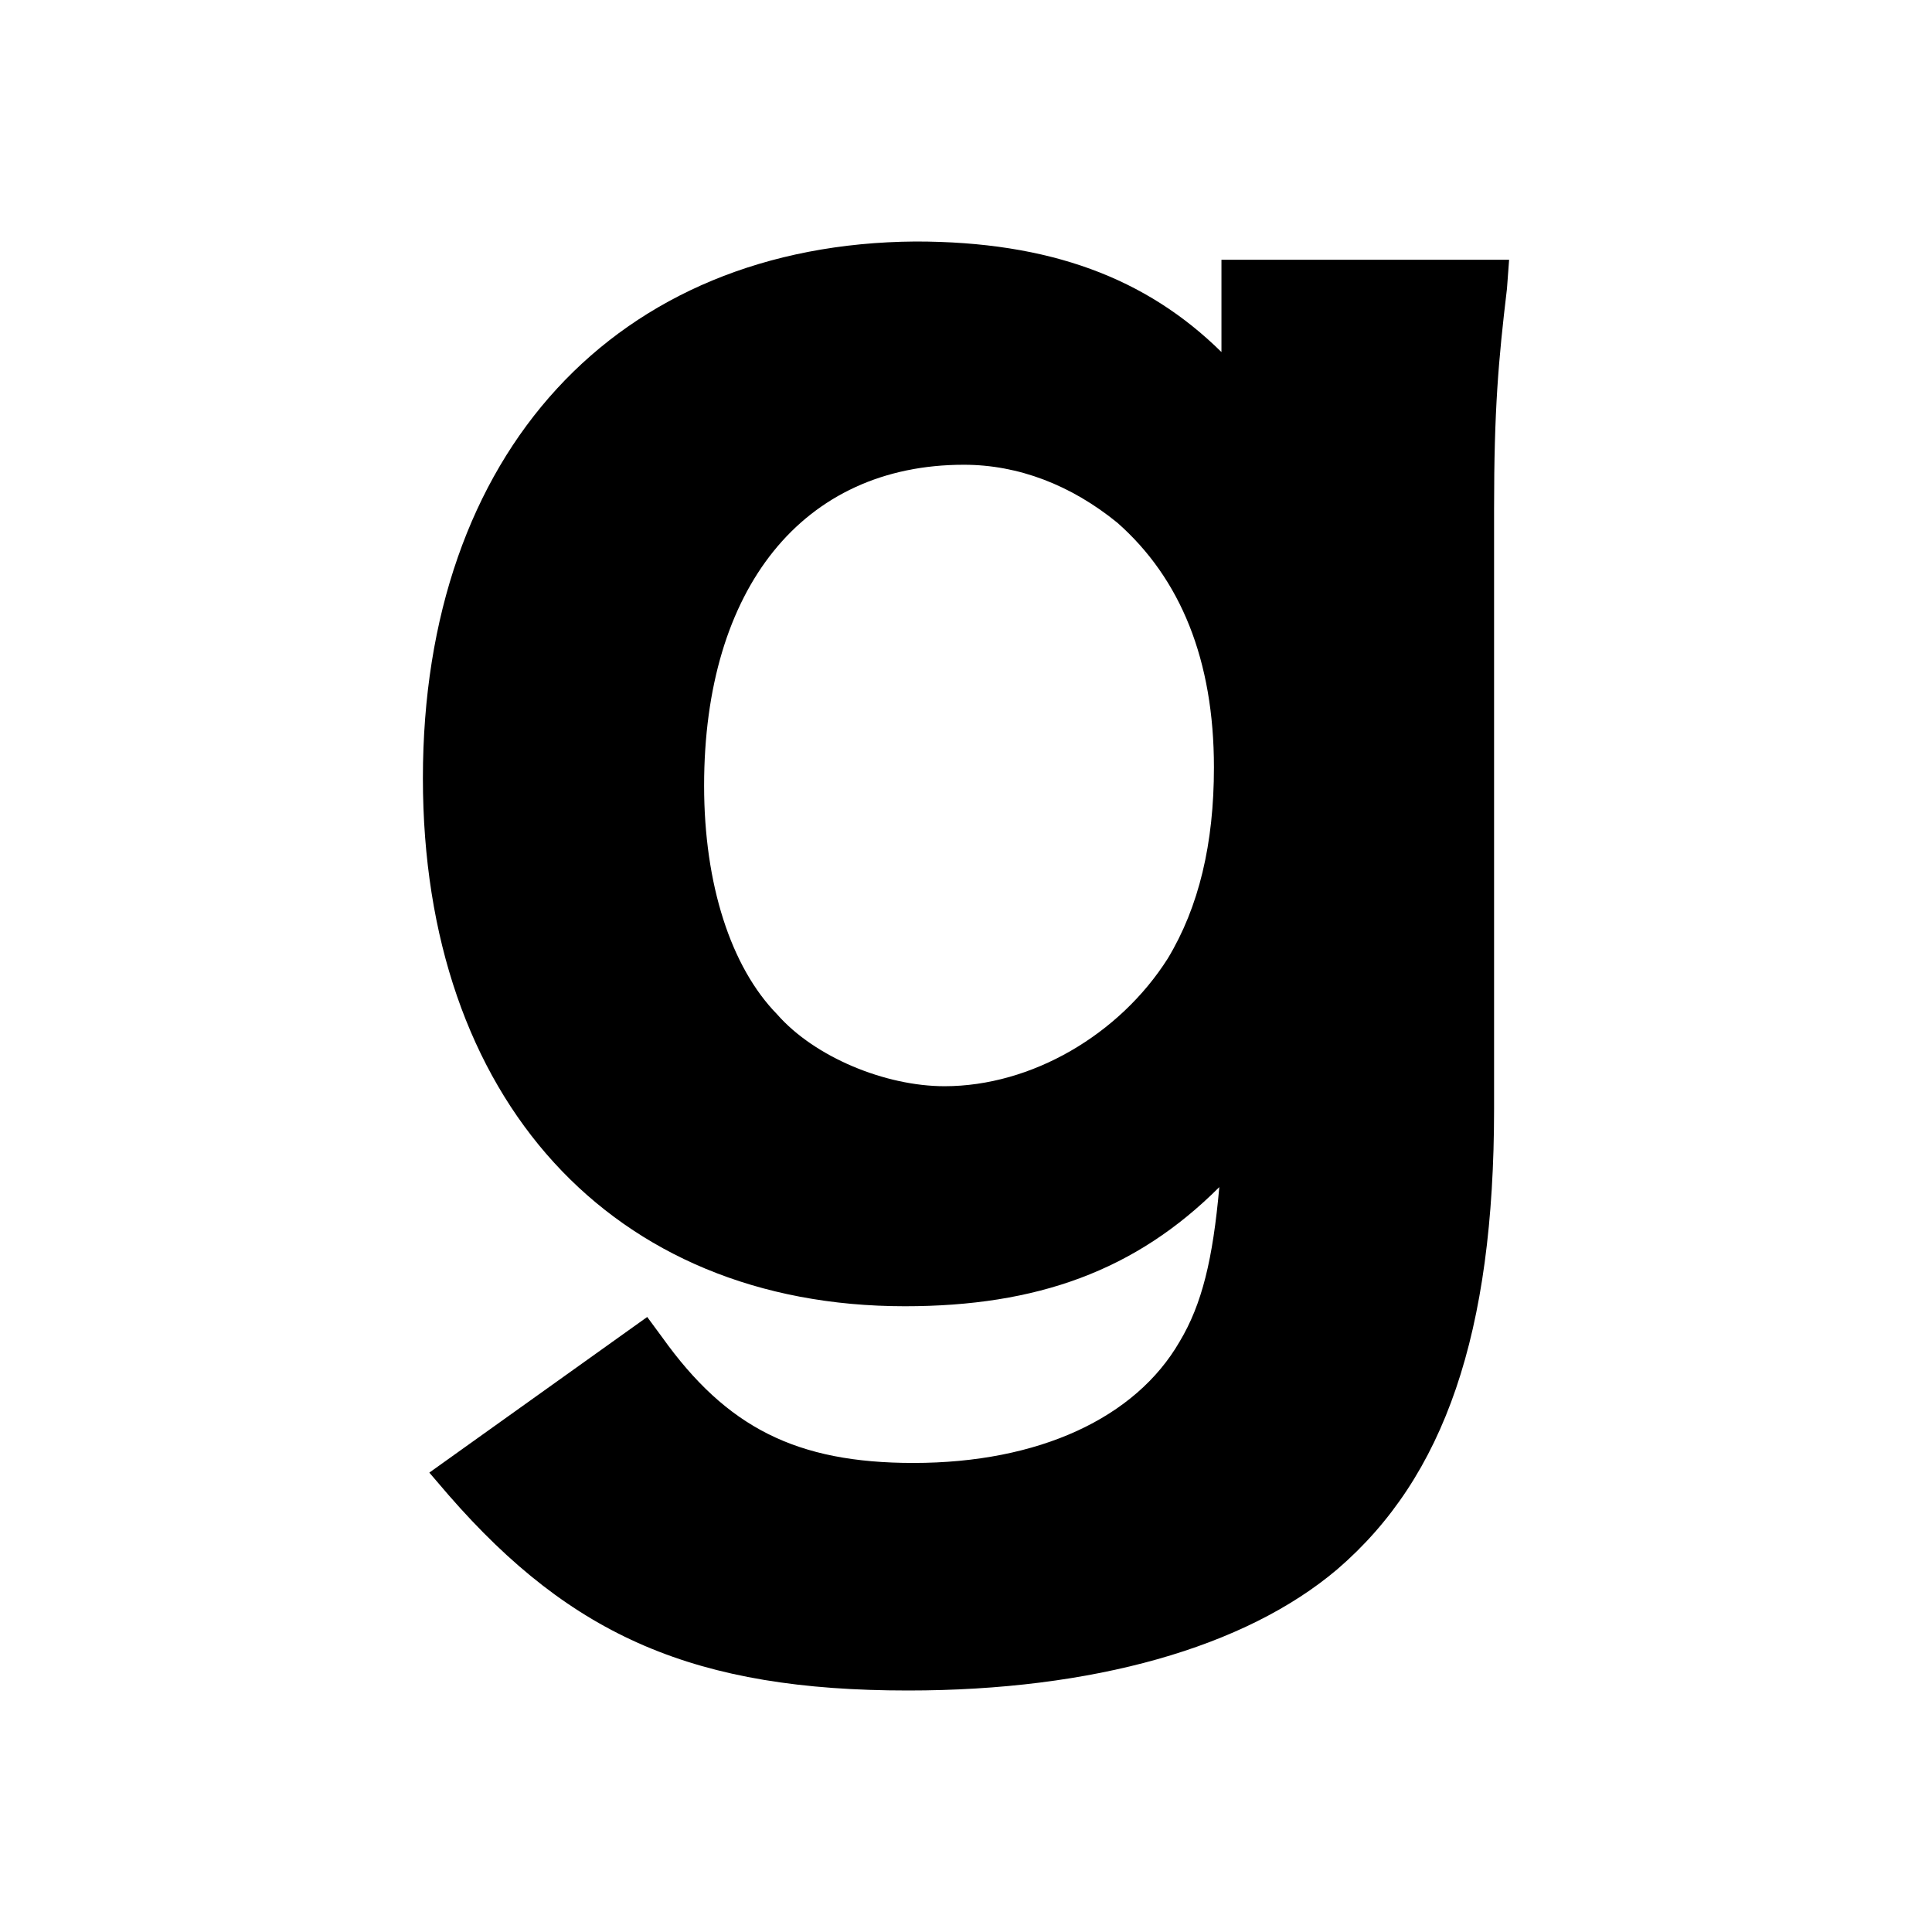 <?xml version="1.0" encoding="utf-8"?>
<!-- Generator: Adobe Illustrator 26.3.1, SVG Export Plug-In . SVG Version: 6.00 Build 0)  -->
<svg version="1.1" id="Слой_1" xmlns="http://www.w3.org/2000/svg" xmlns:xlink="http://www.w3.org/1999/xlink" x="0px" y="0px"
	 width="180px" height="180px" viewBox="0 0 180 180" style="enable-background:new 0 0 180 180;" xml:space="preserve">
<path d="M113.8,32.8c-7-6.9-16-10.3-28.5-10.3c-27.9,0.2-45.9,19.7-45.9,50c0,29.9,17.6,49.2,44.9,49.2c12.3,0,21.5-3.3,29.3-11.1
	c-0.6,6.7-1.6,10.9-3.7,14.4c-4.1,7.1-13.1,11.3-24.8,11.3c-10.9,0-17.4-3.3-23.4-11.7l-1.4-1.9L40,137.2l1.8,2.1
	c11.5,13.2,23,18.2,42.8,18.2c17.2,0,31.4-4,40-11.3c10-8.6,14.6-22,14.6-42.9V47.4c0-9.2,0.4-13.8,1.2-20.5l0.2-2.7h-26.8V32.8z
	 M88,101.2c-5.5,0-12.1-2.7-15.6-6.7c-4.3-4.4-6.8-12.1-6.8-21.3c0-18.4,9.2-29.9,24.2-29.9c5.1,0,10,1.9,14.3,5.4
	c5.9,5.2,9,12.8,9,22.8c0,7.1-1.4,13-4.3,17.8C104.3,96.4,96.1,101.2,88,101.2z"/>
</svg>

